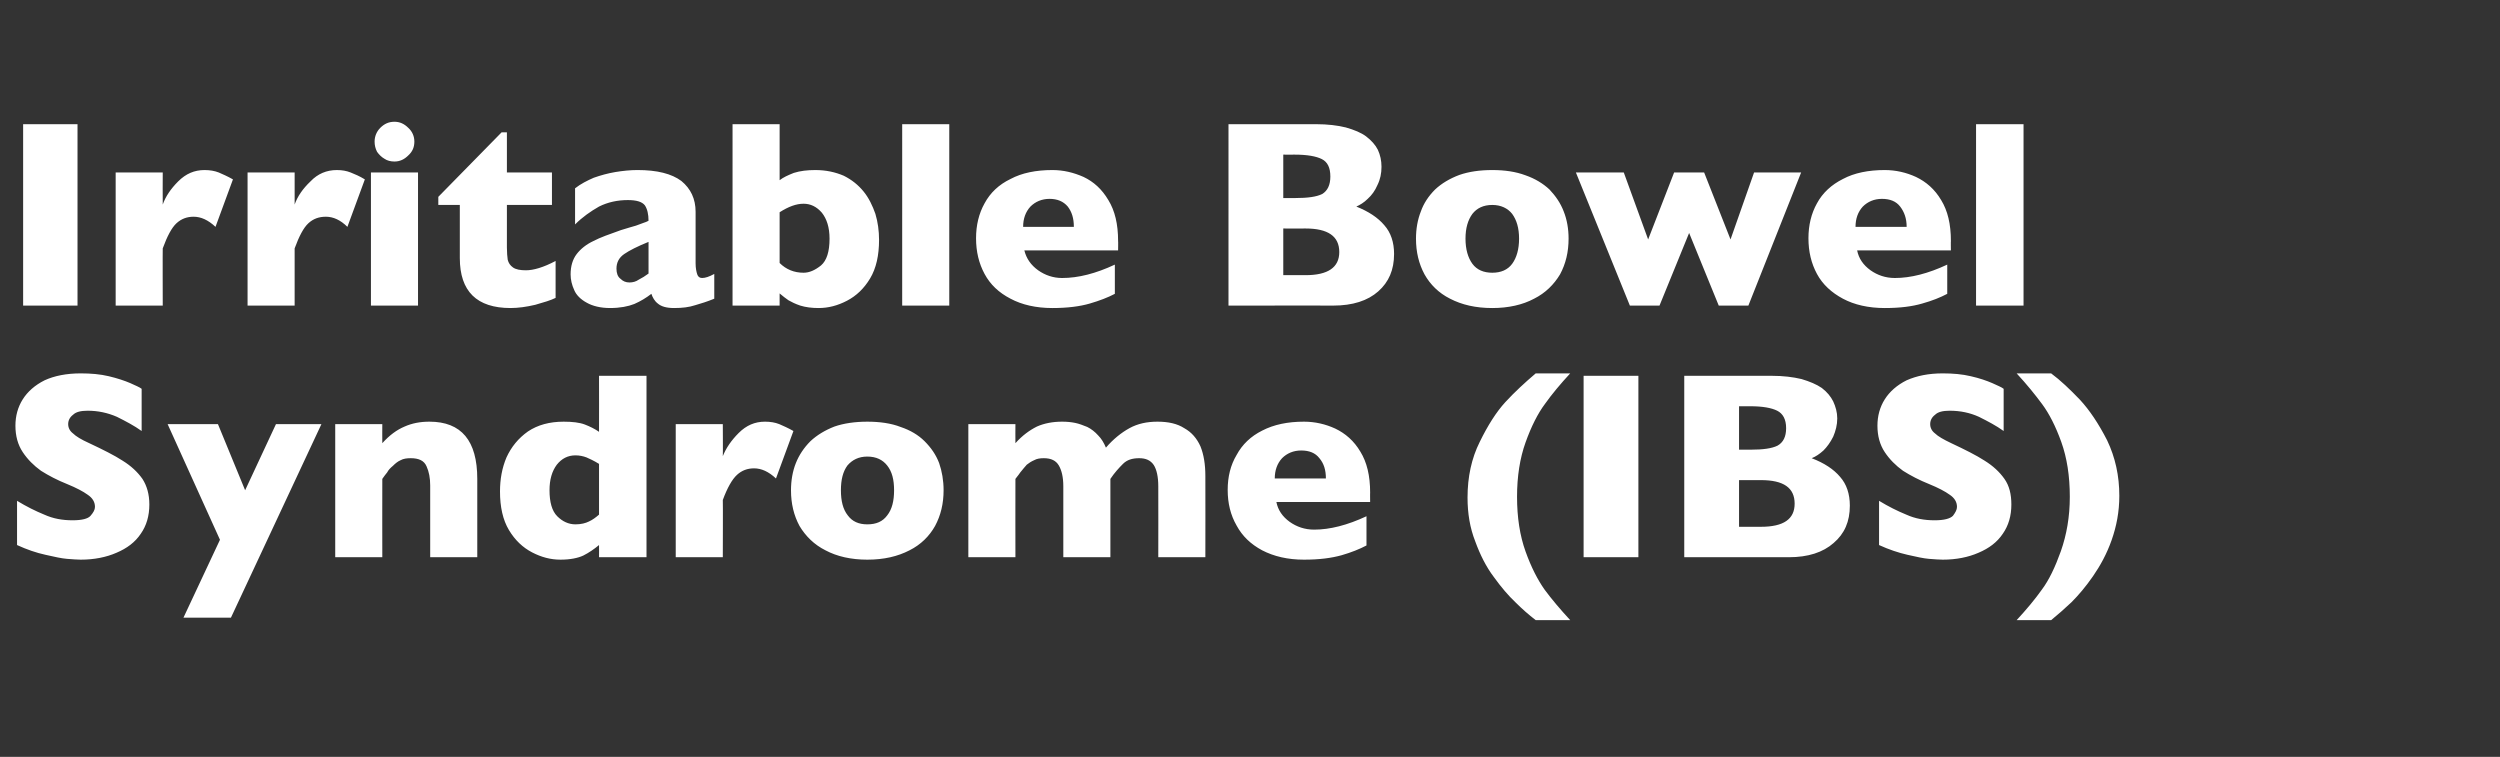<?xml version="1.0" standalone="no"?><!DOCTYPE svg PUBLIC "-//W3C//DTD SVG 1.1//EN" "http://www.w3.org/Graphics/SVG/1.1/DTD/svg11.dtd"><svg xmlns="http://www.w3.org/2000/svg" version="1.1" width="616px" height="186.5px" viewBox="0 -30 616 186.5" style="top:-30px"><rect x="0" y="-30" width="616" height="186.5" fill="#333333" stroke="none"/><desc>Irritable Bowel Syndrome (IBS)</desc><defs/><g id="Polygon192261"><path d="m36.8 94.3c0 2.8-.7 5.2-2.1 7.2c-1.4 2.1-3.4 3.6-6 4.7c-2.5 1.1-5.5 1.7-8.8 1.7c-.9 0-2-.1-3.4-.2c-1.3-.1-3.1-.5-5.3-1c-2.3-.5-4.6-1.3-7-2.4V93.4c2.3 1.4 4.5 2.5 6.7 3.4c2.2 1 4.5 1.4 7 1.4c2.3 0 3.8-.4 4.4-1.1c.7-.8 1.1-1.5 1.1-2.2c0-1.2-.6-2.2-1.8-3c-1.1-.8-2.8-1.7-5-2.6c-2.5-1-4.6-2.1-6.5-3.3c-1.8-1.3-3.3-2.8-4.5-4.6c-1.2-1.8-1.8-4-1.8-6.5c0-2.4.6-4.6 1.8-6.5c1.2-1.9 3-3.5 5.4-4.7c2.4-1.1 5.4-1.7 8.9-1.7c2.5 0 4.8.2 6.9.7c2.1.5 3.9 1.1 5.3 1.7c1.3.6 2.3 1 2.8 1.4v10.4c-1.8-1.3-3.9-2.4-6.1-3.5c-2.3-1-4.7-1.5-7.2-1.5c-1.7 0-2.9.3-3.6 1c-.8.6-1.2 1.4-1.2 2.3c0 .9.4 1.7 1.2 2.3c.7.7 2 1.5 4 2.4c3.4 1.6 6.2 3 8.2 4.3c2.1 1.3 3.7 2.8 4.9 4.5c1.1 1.7 1.7 3.8 1.7 6.3zm42.4-19.8l-22.3 47.7H45.2l9-19.2l-12.9-28.5h12.4l6.7 16.3L68 74.5h11.2zm38.4 32.8H106V89.6c0-1.8-.3-3.4-.9-4.7c-.6-1.4-1.9-2-3.9-2c-.9 0-1.8.1-2.5.5c-.7.3-1.3.8-1.9 1.4c-.6.5-1.1 1-1.4 1.6c-.4.5-.8 1-1.2 1.6c-.03.01 0 19.3 0 19.3H82.6V74.5h11.6s-.03 4.68 0 4.7c1.8-2 3.6-3.3 5.5-4.1c1.8-.8 3.8-1.2 6.1-1.2c7.9 0 11.8 4.7 11.8 14.1v19.3zm41.7 0h-11.7s.03-2.99 0-3c-1.2 1-2.5 1.9-3.9 2.6c-1.3.6-3.2 1-5.6 1c-2.4 0-4.7-.6-7-1.8c-2.3-1.2-4.2-3-5.7-5.5c-1.5-2.5-2.2-5.7-2.2-9.5c0-3 .5-5.8 1.6-8.4c1.2-2.6 2.9-4.7 5.3-6.4c2.4-1.6 5.3-2.4 8.8-2.4c2.1 0 3.9.2 5.2.7c1.3.5 2.5 1.1 3.5 1.8c.03.01 0-13.8 0-13.8h11.7v44.7zm-11.7-10.5V84.3c-1.3-.8-2.4-1.3-3.1-1.6c-.8-.3-1.7-.5-2.7-.5c-1.9 0-3.4.8-4.6 2.3c-1.2 1.6-1.8 3.7-1.8 6.3c0 2.9.6 5.1 1.9 6.4c1.3 1.3 2.8 2 4.5 2c1.4 0 2.5-.3 3.3-.7c.9-.4 1.7-1 2.5-1.7zm47.9-20.6l-4.3 11.7c-1.8-1.7-3.6-2.5-5.4-2.5c-1.6 0-3 .5-4.2 1.6c-1.2 1.1-2.4 3.2-3.5 6.2c.05-.04 0 14.1 0 14.1h-11.6V74.5h11.6s.05 7.9 0 7.9c.8-2 2.1-3.9 3.9-5.7c1.9-1.9 4-2.8 6.5-2.8c1.3 0 2.5.2 3.5.6c.9.4 2.1.9 3.5 1.7zm37 14.6c0 3.3-.7 6.2-2.1 8.8c-1.4 2.5-3.5 4.6-6.3 6c-2.9 1.5-6.3 2.3-10.4 2.3c-4 0-7.5-.8-10.3-2.3c-2.8-1.4-4.9-3.5-6.4-6c-1.4-2.6-2.1-5.5-2.1-8.8c0-2.4.4-4.7 1.2-6.7c.8-2 2-3.8 3.6-5.4c1.6-1.5 3.6-2.7 5.9-3.6c2.3-.8 5.1-1.2 8.1-1.2c3.1 0 5.9.4 8.2 1.3c2.4.8 4.4 2 5.9 3.5c1.6 1.6 2.8 3.3 3.6 5.4c.7 2 1.1 4.3 1.1 6.7zm-12.2 0c0-2.6-.5-4.6-1.7-6.1c-1.1-1.4-2.7-2.2-4.9-2.2c-2.1 0-3.7.8-4.9 2.2c-1.1 1.5-1.6 3.5-1.6 6.1c0 2.6.5 4.7 1.7 6.2c1.1 1.5 2.7 2.2 4.8 2.2c2.2 0 3.8-.7 4.9-2.2c1.2-1.5 1.7-3.6 1.7-6.2zm76.7 16.5h-11.6s.03-17.52 0-17.5c0-2.3-.4-4.1-1.1-5.2c-.8-1.2-2-1.7-3.6-1.7c-1.7 0-3 .4-4 1.4c-1 1-2.1 2.2-3.1 3.7v19.3H262V89.8c0-2.2-.4-3.9-1.1-5.1c-.7-1.2-1.9-1.8-3.7-1.8c-.9 0-1.7.1-2.4.5c-.7.3-1.3.7-1.8 1.1c-.4.5-1 1.1-1.6 1.9c-.6.9-1.1 1.4-1.2 1.6c-.03.01 0 19.3 0 19.3h-11.6V74.5h11.6s-.03 4.68 0 4.7c1.7-1.9 3.5-3.2 5.3-4.1c1.8-.8 3.9-1.2 6.2-1.2c1.2 0 2.2.1 3.2.3c1 .2 2 .6 3 1c1 .5 1.9 1.2 2.7 2.1c.8.8 1.4 1.8 1.9 3c1.8-2.1 3.8-3.7 5.8-4.8c2-1.1 4.3-1.6 6.9-1.6c2.7 0 4.9.5 6.6 1.6c1.8 1 3.1 2.5 4 4.5c.8 2 1.2 4.4 1.2 7.3c.03-.03 0 20 0 20zm40.6-13.6s-23.13-.02-23.1 0c.4 2 1.5 3.6 3.3 4.9c1.7 1.2 3.7 1.9 6 1.9c3.9 0 8.2-1.1 12.9-3.3v7.2c-1.7.9-3.7 1.7-6.1 2.4c-2.5.7-5.5 1.1-9.3 1.1c-4 0-7.4-.8-10.3-2.3c-2.8-1.5-4.9-3.5-6.3-6.1c-1.5-2.6-2.2-5.5-2.2-8.8c0-3.2.7-6.1 2.2-8.6c1.4-2.6 3.5-4.6 6.3-6c2.9-1.5 6.3-2.2 10.3-2.2c2.7 0 5.3.6 7.7 1.7c2.5 1.2 4.6 3 6.2 5.7c1.6 2.6 2.4 5.9 2.4 10.1c-.03-.04 0 2.3 0 2.3zm-10.9-5.8c0-2.1-.5-3.7-1.6-5c-1-1.3-2.5-1.9-4.5-1.9c-1.9 0-3.5.7-4.7 1.9c-1.2 1.3-1.8 3-1.8 5h12.6zm60.2 34.9h-8.5c-1.7-1.3-3.4-2.8-5-4.4c-1.7-1.6-3.5-3.7-5.3-6.2c-1.9-2.5-3.4-5.5-4.6-8.8c-1.3-3.3-1.9-6.9-1.9-10.8c0-5.1 1-9.7 3-13.7c2-4.1 4.1-7.4 6.3-9.8c2.3-2.5 4.8-4.8 7.5-7.1h8.5c-2.4 2.6-4.5 5.1-6.2 7.5c-1.8 2.4-3.4 5.6-4.8 9.5c-1.4 3.9-2.1 8.4-2.1 13.4c0 5.1.7 9.6 2.1 13.5c1.4 3.9 3 7 4.7 9.4c1.7 2.3 3.8 4.8 6.3 7.5zm16.8-15.5h-13.5V62.6h13.5v44.7zm52.1-12.7c0 3.9-1.3 6.9-4 9.2c-2.6 2.3-6.3 3.5-11 3.5c-.01-.02-25.8 0-25.8 0V62.6h21.6c2.8 0 5.2.3 7.3.8c2 .6 3.7 1.3 5 2.2c1.3 1 2.2 2.1 2.8 3.3c.6 1.3 1 2.7 1 4.2c0 1.6-.4 3.1-1 4.5c-.7 1.4-1.5 2.5-2.4 3.4c-1 .9-1.9 1.5-2.9 1.9c3.1 1.2 5.4 2.7 7 4.6c1.6 1.8 2.4 4.2 2.4 7.1zm-15.7-19.1c0-2.2-.8-3.6-2.2-4.3c-1.4-.7-3.6-1.1-6.6-1.1c-.01.02-2.8 0-2.8 0v10.7s2.85.02 2.9 0c3 0 5.2-.3 6.6-1c1.4-.8 2.1-2.2 2.1-4.3zm-6.2 24.3c5.6 0 8.3-1.9 8.3-5.7c0-3.9-2.7-5.8-8.3-5.8c.03.03-5.4 0-5.4 0v11.5h5.4s.03-.03 0 0zm61.7-5.5c0 2.8-.7 5.2-2.1 7.2c-1.4 2.1-3.4 3.6-6 4.7c-2.5 1.1-5.5 1.7-8.8 1.7c-.9 0-2-.1-3.4-.2c-1.3-.1-3.1-.5-5.3-1c-2.2-.5-4.6-1.3-7-2.4V93.4c2.3 1.4 4.5 2.5 6.7 3.4c2.2 1 4.5 1.4 7 1.4c2.3 0 3.8-.4 4.5-1.1c.6-.8 1-1.5 1-2.2c0-1.2-.6-2.2-1.8-3c-1.1-.8-2.8-1.7-5-2.6c-2.5-1-4.6-2.1-6.5-3.3c-1.8-1.3-3.3-2.8-4.5-4.6c-1.2-1.8-1.8-4-1.8-6.5c0-2.4.6-4.6 1.8-6.5c1.2-1.9 3-3.5 5.4-4.7c2.5-1.1 5.4-1.7 8.9-1.7c2.5 0 4.8.2 6.9.7c2.2.5 3.9 1.1 5.3 1.7c1.3.6 2.3 1 2.8 1.4v10.4c-1.8-1.3-3.9-2.4-6.1-3.5c-2.2-1-4.6-1.5-7.2-1.5c-1.7 0-2.9.3-3.6 1c-.8.6-1.2 1.4-1.2 2.3c0 .9.4 1.7 1.2 2.3c.7.7 2.1 1.5 4 2.4c3.4 1.6 6.2 3 8.2 4.3c2.1 1.3 3.7 2.8 4.9 4.5c1.2 1.7 1.7 3.8 1.7 6.3zm26.6-2.1c0 3.9-.7 7.5-1.9 10.9c-1.2 3.4-2.8 6.3-4.6 8.9c-1.8 2.6-3.6 4.7-5.3 6.4c-1.7 1.6-3.4 3.1-5 4.4h-8.5c2.4-2.6 4.5-5.1 6.2-7.5c1.8-2.4 3.3-5.6 4.7-9.5c1.4-4 2.2-8.4 2.2-13.4c0-5.1-.7-9.6-2.1-13.5c-1.4-3.9-3-7-4.7-9.3c-1.7-2.3-3.8-4.9-6.3-7.6h8.5c2.3 1.7 4.6 3.9 7.1 6.5c2.4 2.6 4.6 5.9 6.7 10c2 4.2 3 8.7 3 13.7z" stroke="none" fill="#fff"/></g><g id="Polygon192260"><path d="m19.1 45.3H5.7V.6h13.4v44.7zm38.3-31.1l-4.3 11.7c-1.8-1.7-3.6-2.5-5.4-2.5c-1.6 0-3 .5-4.2 1.6c-1.2 1.1-2.3 3.2-3.4 6.2c-.04-.04 0 14.1 0 14.1H28.5V12.5h11.6s-.04 7.9 0 7.9c.7-2 2-3.9 3.8-5.7c1.9-1.9 4-2.8 6.5-2.8c1.3 0 2.5.2 3.5.6c.9.4 2.1.9 3.5 1.7zm32.5 0l-4.3 11.7c-1.7-1.7-3.5-2.5-5.3-2.5c-1.7 0-3.1.5-4.3 1.6c-1.2 1.1-2.3 3.2-3.4 6.2v14.1H61V12.5h11.6v7.9c.7-2 2-3.9 3.9-5.7c1.8-1.9 4-2.8 6.5-2.8c1.3 0 2.4.2 3.4.6c1 .4 2.2.9 3.5 1.7zm12.2-9.3c0 1.4-.5 2.5-1.5 3.4c-1 1-2.1 1.5-3.4 1.5c-.9 0-1.8-.2-2.5-.7c-.7-.4-1.3-1-1.8-1.7c-.4-.8-.6-1.6-.6-2.5c0-1.3.5-2.5 1.4-3.4c1-1 2.1-1.5 3.5-1.5c1.3 0 2.4.5 3.4 1.5c1 .9 1.5 2.1 1.5 3.4zm.9 40.4H91.4V12.5H103v32.8zm33.9-1.9c-1.2.6-2.9 1.1-5 1.7c-2.1.5-4.2.8-6.1.8c-8.3 0-12.5-4.1-12.5-12.3c-.02.01 0-13.1 0-13.1H108v-2l15.6-15.9h1.3v9.9H136v8h-11.1V31c0 1.3.1 2.2.2 3c.2.8.6 1.4 1.3 1.9c.7.5 1.8.7 3.2.7c1.8 0 4.3-.7 7.3-2.3v9.1zm39.1.2c-1.7.7-3.3 1.2-4.7 1.6c-1.5.5-3.2.7-5.2.7c-1.9 0-3.2-.4-4-1.1c-.8-.6-1.3-1.5-1.6-2.4c-1.3 1-2.6 1.8-4.2 2.5c-1.5.6-3.5 1-6 1c-2.3 0-4.3-.5-5.7-1.3c-1.5-.8-2.6-1.9-3.1-3.1c-.6-1.3-.9-2.6-.9-3.9c0-2 .5-3.7 1.5-5c1-1.3 2.4-2.4 4.1-3.2c1.7-.9 4-1.7 6.8-2.7c1.7-.5 2.9-.9 3.7-1.1c.8-.3 1.4-.5 1.9-.7c.4-.1.8-.3 1.2-.5c0-1.6-.3-2.9-.9-3.8c-.7-.9-2.1-1.3-4.2-1.3c-2.5 0-4.9.5-7.1 1.6c-2.1 1.2-4.1 2.6-5.9 4.4v-8.9c1.4-1.1 3-1.9 4.6-2.6c1.7-.6 3.5-1.1 5.3-1.4c1.8-.3 3.7-.5 5.5-.5c4.8 0 8.4.9 10.8 2.7c2.3 1.9 3.5 4.4 3.5 7.6v12.7c0 1.2.2 2.1.4 2.7c.2.6.6.9 1.2.9c.8 0 1.7-.3 3-1v6.1zm-16.2-6.2v-7.8c-2.7 1.1-4.7 2.1-6 3c-1.3.9-1.9 2.1-1.9 3.6c0 1.1.3 2 1 2.5c.6.6 1.3.9 2.2.9c.8 0 1.6-.2 2.3-.7c.8-.4 1.6-.9 2.4-1.5zm56.8-8.3c0 3.8-.7 7-2.2 9.5c-1.5 2.5-3.4 4.3-5.7 5.5c-2.3 1.2-4.6 1.8-7 1.8c-1.7 0-3.2-.2-4.5-.6c-1.2-.4-2.2-.9-2.9-1.3c-.7-.5-1.4-1-2.2-1.7v3h-11.6V.6h11.6v13.8c.9-.7 2-1.2 3.5-1.8c1.6-.5 3.3-.7 5.3-.7c2.6 0 4.9.5 7 1.4c2 1 3.6 2.3 4.9 3.9c1.3 1.6 2.2 3.5 2.9 5.5c.6 2 .9 4.2.9 6.4zm-12.2-.3c0-2.8-.7-4.9-1.9-6.4c-1.3-1.5-2.8-2.2-4.5-2.2c-1.8 0-3.7.7-5.9 2.1v12.5c1.6 1.6 3.6 2.4 5.9 2.4c1.4 0 2.8-.6 4.3-1.8c1.4-1.2 2.1-3.4 2.1-6.6zm29.5 16.5h-11.6V.6h11.6v44.7zm41.6-13.6s-23.07-.02-23.1 0c.5 2 1.6 3.6 3.4 4.9c1.7 1.2 3.7 1.9 5.9 1.9c4 0 8.3-1.1 13-3.3v7.2c-1.7.9-3.8 1.7-6.2 2.4c-2.4.7-5.5 1.1-9.2 1.1c-4 0-7.5-.8-10.3-2.3c-2.9-1.5-5-3.5-6.4-6.1c-1.4-2.6-2.1-5.5-2.1-8.8c0-3.2.7-6.1 2.1-8.6c1.4-2.6 3.5-4.6 6.4-6c2.8-1.5 6.3-2.2 10.3-2.2c2.7 0 5.2.6 7.7 1.7c2.5 1.2 4.5 3 6.1 5.7c1.6 2.6 2.4 5.9 2.4 10.1c.04-.04 0 2.3 0 2.3zm-10.9-5.8c0-2.1-.5-3.7-1.5-5c-1.1-1.3-2.6-1.9-4.5-1.9c-1.9 0-3.5.7-4.7 1.9c-1.2 1.3-1.8 3-1.8 5h12.5zm78.9 6.7c0 3.9-1.3 6.9-3.9 9.2c-2.6 2.3-6.3 3.5-11.1 3.5c.05-.02-25.8 0-25.8 0V.6h21.6c2.8 0 5.3.3 7.3.8c2.1.6 3.8 1.3 5 2.2c1.3 1 2.3 2.1 2.9 3.3c.6 1.3.9 2.7.9 4.2c0 1.6-.3 3.1-1 4.5c-.6 1.4-1.4 2.5-2.4 3.4c-.9.9-1.9 1.5-2.8 1.9c3 1.2 5.3 2.7 6.9 4.6c1.6 1.8 2.4 4.2 2.4 7.1zm-15.7-19.1c0-2.2-.7-3.6-2.1-4.3c-1.4-.7-3.6-1.1-6.7-1.1c.04.02-2.8 0-2.8 0v10.7s2.91.02 2.9 0c3.1 0 5.3-.3 6.7-1c1.3-.8 2-2.2 2-4.3zm-6.1 24.3c5.5 0 8.3-1.9 8.3-5.7c0-3.9-2.8-5.8-8.3-5.8c-.01.03-5.5 0-5.5 0v11.5h5.5s-.01-.03 0 0zm64.8-9c0 3.3-.7 6.2-2.1 8.8c-1.5 2.5-3.6 4.6-6.4 6c-2.8 1.5-6.3 2.3-10.3 2.3c-4.1 0-7.5-.8-10.4-2.3c-2.8-1.4-4.9-3.5-6.3-6c-1.4-2.6-2.1-5.5-2.1-8.8c0-2.4.4-4.7 1.2-6.7c.7-2 1.9-3.8 3.5-5.4c1.6-1.5 3.6-2.7 6-3.6c2.3-.8 5-1.2 8.1-1.2c3.1 0 5.8.4 8.2 1.3c2.3.8 4.3 2 5.9 3.5c1.5 1.6 2.7 3.3 3.5 5.4c.8 2 1.2 4.3 1.2 6.7zm-12.2 0c0-2.6-.6-4.6-1.7-6.1c-1.1-1.4-2.8-2.2-4.9-2.2c-2.2 0-3.8.8-4.9 2.2c-1.1 1.5-1.7 3.5-1.7 6.1c0 2.6.6 4.7 1.7 6.2c1.1 1.5 2.8 2.2 4.9 2.2c2.1 0 3.8-.7 4.9-2.2c1.1-1.5 1.7-3.6 1.7-6.2zm69.5-16.3l-13 32.8h-7.3l-7.3-17.9l-7.3 17.9h-7.3l-13.3-32.8h11.8l6 16.5l6.4-16.5h7.4l6.5 16.5l5.8-16.5h11.6zm36.9 19.2s-23.15-.02-23.1 0c.4 2 1.5 3.6 3.3 4.9c1.7 1.2 3.7 1.9 6 1.9c3.9 0 8.2-1.1 12.9-3.3v7.2c-1.7.9-3.7 1.7-6.2 2.4c-2.4.7-5.4 1.1-9.2 1.1c-4 0-7.5-.8-10.3-2.3c-2.8-1.5-5-3.5-6.4-6.1c-1.4-2.6-2.1-5.5-2.1-8.8c0-3.2.7-6.1 2.1-8.6c1.4-2.6 3.6-4.6 6.4-6c2.8-1.5 6.3-2.2 10.3-2.2c2.7 0 5.3.6 7.7 1.7c2.5 1.2 4.6 3 6.2 5.7c1.6 2.6 2.4 5.9 2.4 10.1c-.04-.04 0 2.3 0 2.3zm-10.9-5.8c0-2.1-.6-3.7-1.6-5c-1-1.3-2.5-1.9-4.5-1.9c-1.9 0-3.5.7-4.7 1.9c-1.2 1.3-1.8 3-1.8 5h12.6zm28.8 19.4h-11.7V.6h11.7v44.7z" stroke="none" fill="#fff"/></g></svg>